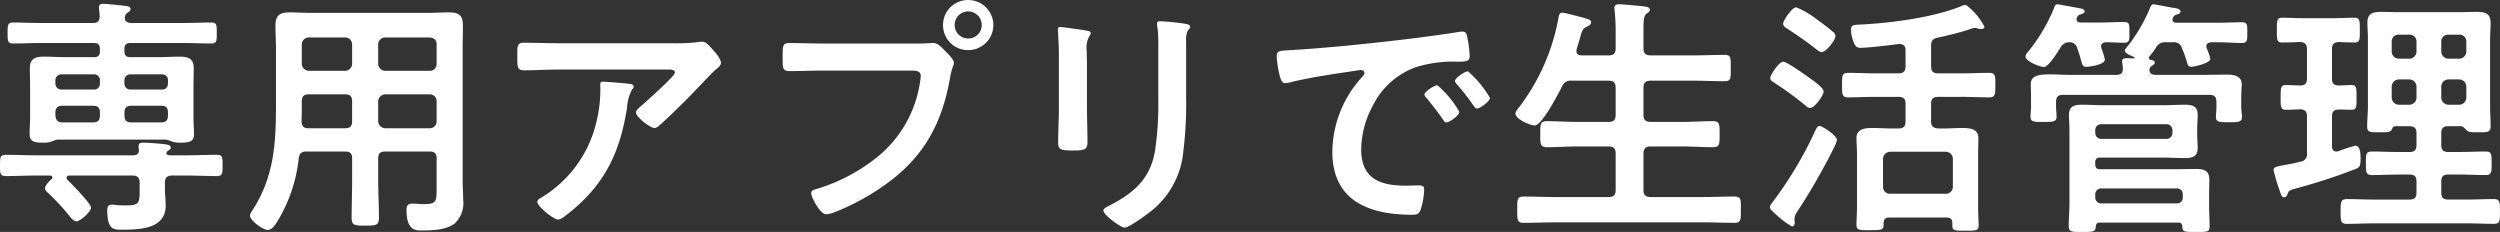 <svg xmlns="http://www.w3.org/2000/svg" width="296.49" height="27.508" viewBox="0 0 296.49 27.508">
  <rect x="0" y="0" width="296.49" height="27.508" fill="#333333" stroke="none"/>
  <g id="グループ_2898" data-name="グループ 2898" transform="translate(707.476 -4020.638)">
    <g id="グループ_2897" data-name="グループ 2897">
      <path id="パス_3561" data-name="パス 3561" d="M-685.306,4039.057c1.17,0,2.34-.06,3.51-.06.719,0,.719.27.719,1.26,0,.96,0,1.26-.719,1.26-1.17,0-2.34-.06-3.51-.06h-1.77c-.57,0-.84.24-.84.84v.72c0,.66.09,1.35.09,2.01,0,2.789-3.12,2.849-5.19,2.849-.96,0-1.74.06-1.74-2.339,0-.39.15-.63.57-.63a4.33,4.33,0,0,1,.63.06c.36.03.75.03,1.11.03,1.56,0,1.53-.39,1.53-1.89v-.81c0-.6-.27-.84-.84-.84h-7.47c-.18,0-.36.06-.36.27a.312.312,0,0,0,.12.24c.45.45,2.79,2.82,2.79,3.3,0,.45-1.26,1.62-1.74,1.62-.33,0-.66-.42-.84-.66a26.471,26.471,0,0,0-2.67-2.85c-.09-.12-.21-.24-.21-.39,0-.36.511-.87.781-1.11a.271.271,0,0,0,.089-.21c0-.15-.15-.21-.27-.21h-1.71c-1.17,0-2.339.06-3.509.06-.721,0-.721-.3-.721-1.26,0-1.02.031-1.26.721-1.26,1.17,0,2.339.06,3.509.06h11.58c.36,0,.66-.15.66-.54a1.019,1.019,0,0,0-.03-.3v-.27c0-.33.24-.39.51-.39.54,0,1.71.09,2.28.15.42.06,1.02.06,1.02.45,0,.18-.21.27-.36.39a.305.305,0,0,0-.15.24c0,.21.21.27.39.27Zm-15.39-1.86a3.837,3.837,0,0,0-.54.18,2.783,2.783,0,0,1-1.11.18c-1.02,0-1.619-.09-1.619-1.02,0-.54.059-1.32.059-1.98v-3.69c0-.72-.03-1.41-.03-2.13,0-1.17.661-1.38,1.681-1.38.9,0,1.769.06,2.669.06h3.27c.48,0,.69-.21.69-.72v-.24c0-.509-.21-.72-.69-.72h-6.209c-1.141,0-2.281.06-3.42.06-.631,0-.631-.36-.631-1.259,0-.871,0-1.23.631-1.23,1.139,0,2.279.06,3.42.06h6.059c.57,0,.81-.21.81-.81,0-.24-.09-.96-.09-1.05,0-.33.21-.42.51-.42.33,0,2.13.18,2.52.24.24.03.72.03.72.39,0,.21-.15.27-.39.449a.7.7,0,0,0-.27.421c0,.03-.03.119-.03.18,0,.45.42.6.81.6h6.03c1.139,0,2.28-.06,3.45-.06.629,0,.629.33.629,1.23s0,1.259-.629,1.259c-1.141,0-2.311-.06-3.45-.06H-692c-.51,0-.72.211-.72.72v.24c0,.51.21.72.72.72h3.15c.9,0,1.77-.06,2.64-.06.99,0,1.709.181,1.709,1.35,0,.72-.029,1.44-.029,2.16v3.69c0,.66.06,1.5.06,1.98,0,.9-.54,1.02-1.62,1.02a2.871,2.871,0,0,1-1.11-.18,3.168,3.168,0,0,0-.57-.18Zm5.07-7.02a.677.677,0,0,0-.72-.72h-3.84a.694.694,0,0,0-.72.72v.36a.694.694,0,0,0,.72.72h3.84a.677.677,0,0,0,.72-.72Zm0,3.84c0-.6-.24-.84-.84-.84h-3.6c-.57,0-.84.24-.84.84v.3c.06.6.27.84.87.84h3.57c.6,0,.84-.24.84-.84Zm8.07-3.84a.67.67,0,0,0-.69-.72H-692a.693.693,0,0,0-.72.72v.36a.693.693,0,0,0,.72.72h3.75a.67.67,0,0,0,.69-.72Zm0,3.84c0-.6-.24-.84-.81-.84h-3.51c-.6,0-.84.24-.84.84v.3c0,.6.24.84.84.84h3.48c.6,0,.84-.24.84-.84Z" fill="#fff"/>
      <path id="パス_3562" data-name="パス 3562" d="M-671.116,4038.607c-.57,0-.84.18-.929.78a17.994,17.994,0,0,1-2.7,7.77c-.239.33-.54.75-.989.75-.54,0-2.1-1.11-2.1-1.71a.986.986,0,0,1,.21-.48c2.7-4.11,2.879-8.13,2.879-12.87v-6.329c0-.96-.06-1.891-.06-2.851,0-1.2.48-1.559,1.681-1.559.87,0,1.709.059,2.579.059h13.71c.87,0,1.74-.059,2.58-.059,1.2,0,1.679.329,1.679,1.559,0,.96-.029,1.891-.029,2.851v15.509c0,.75.06,1.53.06,2.28a3.337,3.337,0,0,1-1.02,2.85c-1.05.779-2.7.81-3.96.81-.54,0-1.74.09-1.74-2.4,0-.48.12-.78.66-.78.48,0,.93.06,1.41.06,1.44,0,1.5-.3,1.5-1.8v-3.63c0-.57-.24-.81-.81-.81h-5.28c-.6,0-.84.24-.84.81v2.61c0,1.47.09,2.94.09,4.409,0,.931-.33.96-1.62.96s-1.62-.029-1.62-.96c0-1.469.06-2.939.06-4.409v-2.61c0-.57-.24-.81-.84-.81Zm.27-6.78c-.6,0-.84.24-.84.84v.36c0,.66,0,1.35-.03,2.01.03.57.24.81.81.81h4.35c.6,0,.84-.24.84-.84v-2.34c0-.6-.24-.84-.84-.84Zm5.13-5.91a.82.82,0,0,0-.84-.839h-4.29a.839.839,0,0,0-.84.839v2.28a.861.861,0,0,0,.84.841h4.29a.84.84,0,0,0,.84-.841Zm9.21,3.121a.8.8,0,0,0,.81-.841v-2.28c0-.54-.3-.779-.81-.839h-5.28a.838.838,0,0,0-.84.839v2.28a.86.86,0,0,0,.84.841Zm-6.12,5.969a.858.858,0,0,0,.84.84h5.28a.8.8,0,0,0,.81-.84v-2.34a.8.8,0,0,0-.81-.84h-5.28a.859.859,0,0,0-.84.84Z" fill="#fff"/>
      <path id="パス_3563" data-name="パス 3563" d="M-627.706,4025.768a21.507,21.507,0,0,0,3.12-.15,1.535,1.535,0,0,1,.39-.031c.449,0,.75.39,1.11.781s1.109,1.2,1.109,1.739c0,.33-.419.63-.659.81-.18.15-2.43,2.49-2.79,2.88-1.05,1.08-2.61,2.61-3.72,3.6-.21.18-.42.42-.72.42-.51,0-2.19-1.32-2.19-1.83,0-.3.54-.72.75-.9.54-.48,3.87-3.42,3.87-3.84s-.66-.36-.93-.36h-12.87c-1.38,0-2.729.09-4.079.09-.78,0-.81-.33-.81-1.53v-.6c0-.781.06-1.141.75-1.141,1.379,0,2.759.061,4.139.061Zm-5.25,4.8c.21.03.63.03.63.36a.457.457,0,0,1-.18.3,5.147,5.147,0,0,0-.6,2.16c-.87,5.49-2.73,9.3-7.2,12.75-.24.18-.66.54-.989.54-.511,0-2.46-1.56-2.46-2.1,0-.27.3-.39.719-.66a14.211,14.211,0,0,0,6.27-8.73,16.09,16.09,0,0,0,.48-4.47c0-.24,0-.39.3-.39C-635.6,4030.327-633.406,4030.507-632.956,4030.567Z" fill="#fff"/>
      <path id="パス_3564" data-name="パス 3564" d="M-598.306,4025.8c.51,0,1.23-.06,1.5-.06.6,0,1.05.571,1.44.96.27.27,1.02.99,1.02,1.381,0,.27-.24.569-.45,1.739-.99,5.64-3.21,9.6-7.95,12.9a28.013,28.013,0,0,1-5.76,3.09,3.711,3.711,0,0,1-.99.24c-.72,0-1.77-2.01-1.77-2.49,0-.33.27-.42.54-.48a21.371,21.371,0,0,0,7.47-3.96,14.109,14.109,0,0,0,4.89-8.73,7.247,7.247,0,0,0,.09-.75c0-.57-.51-.63-1.05-.63h-10.68c-1.26,0-2.49.06-3.749.06-.9,0-.9-.27-.9-1.62,0-1.38-.03-1.71.841-1.71,1.29,0,2.579.06,3.869.06Zm8.639-2.19a2.983,2.983,0,0,1-3,2.971,2.958,2.958,0,0,1-2.969-2.971,2.957,2.957,0,0,1,2.969-2.969A2.982,2.982,0,0,1-589.667,4023.607Zm-4.589,0a1.581,1.581,0,0,0,1.589,1.591,1.589,1.589,0,0,0,1.621-1.591,1.613,1.613,0,0,0-1.621-1.619A1.605,1.605,0,0,0-594.256,4023.607Z" fill="#fff"/>
      <path id="パス_3565" data-name="パス 3565" d="M-578.566,4033.357c0,1.35.06,2.73.06,4.08,0,.93-.27,1.05-1.68,1.05s-1.8-.09-1.8-.9c0-1.41.09-2.79.09-4.2v-6.329c0-.811-.06-1.59-.09-2.371,0-.179-.03-.359-.03-.54,0-.21.06-.3.27-.3.3,0,2.16.27,2.58.33.63.12,1.05.12,1.05.389a.661.661,0,0,1-.15.33,2.763,2.763,0,0,0-.33,1.741c0,.449.03.989.03,1.679Zm11.76-1.17a45.607,45.607,0,0,1-.33,6.39,10.178,10.178,0,0,1-3.66,6.96c-.51.419-2.76,2.1-3.3,2.1-.45,0-2.52-1.5-2.52-2.04,0-.27.57-.51.81-.63,2.94-1.53,4.83-3.24,5.34-6.63a37.52,37.52,0,0,0,.36-5.79v-6.509a15.937,15.937,0,0,0-.09-2.07,2.978,2.978,0,0,1-.06-.511c0-.239.12-.3.36-.3a26.4,26.4,0,0,1,2.97.3c.24.061.6.091.6.36,0,.18-.12.27-.27.421a2.5,2.5,0,0,0-.21,1.289Z" fill="#fff"/>
      <path id="パス_3566" data-name="パス 3566" d="M-554.326,4026.578c4.38-.27,8.76-.721,13.11-1.23,2.28-.27,4.56-.571,6.81-.931a1.765,1.765,0,0,1,.39-.029c.45,0,.51.389.57.75a13.622,13.622,0,0,1,.27,2.19c0,.659-.63.6-1.35.629a14.865,14.865,0,0,0-4.98.63,9.118,9.118,0,0,0-5.1,4.47,11.233,11.233,0,0,0-1.44,5.28c0,3.48,2.22,4.32,5.28,4.32.51,0,1.17-.03,1.5-.03.45,0,.69.03.69.51a8.49,8.49,0,0,1-.45,2.46c-.21.45-.45.51-.96.51-5.1,0-9.48-1.62-9.48-7.47a13.324,13.324,0,0,1,3.3-8.61c.33-.36.51-.57.51-.719,0-.27-.24-.361-.45-.361s-1.59.24-1.89.27c-2.01.3-4.71.72-6.629,1.23a2.314,2.314,0,0,1-.451.06c-.42,0-.57-.66-.659-.989a13.452,13.452,0,0,1-.33-2.161C-556.065,4026.578-555.646,4026.667-554.326,4026.578Zm19.92,7.319c0,.45-1.2,1.26-1.53,1.26-.21,0-.3-.21-.42-.36-.6-.87-1.26-1.71-1.92-2.52-.09-.09-.27-.27-.27-.42,0-.36,1.2-1.11,1.53-1.11A11.62,11.62,0,0,1-534.406,4033.9Zm3.63-1.65c0,.42-1.17,1.26-1.531,1.26-.21,0-.329-.24-.449-.39a25.28,25.28,0,0,0-1.951-2.49.723.723,0,0,1-.21-.39c0-.36,1.17-1.139,1.531-1.139A12.186,12.186,0,0,1-530.776,4032.247Z" fill="#fff"/>
      <path id="パス_3567" data-name="パス 3567" d="M-516.706,4027.207c.6,0,.84-.24.84-.81v-2.279c0-.78-.06-1.59-.12-2.25,0-.09-.03-.21-.03-.3,0-.361.27-.42.57-.42.42,0,2.37.18,2.85.24.27.03.78.06.78.42,0,.21-.15.27-.39.45-.33.27-.36.84-.36,1.889v2.25c0,.57.27.81.84.81h5.1c1.23,0,2.459-.06,3.689-.06.781,0,.721.391.721,1.56s.06,1.561-.721,1.561c-1.23,0-2.459-.061-3.689-.061h-5.1c-.57,0-.84.24-.84.84v3.21c0,.6.27.84.84.84h3.81c1.2,0,2.4-.09,3.6-.09.81,0,.779.42.779,1.53,0,1.14.031,1.56-.779,1.56-1.2,0-2.4-.09-3.6-.09h-3.81c-.57,0-.84.24-.84.84v4.35c0,.57.27.81.84.81h6.21c1.23,0,2.49-.06,3.749-.06.81,0,.75.39.75,1.56s.031,1.56-.75,1.56c-1.259,0-2.489-.06-3.749-.06h-17.52c-1.23,0-2.489.06-3.75.06-.779,0-.75-.39-.75-1.56,0-1.2-.029-1.56.75-1.56,1.261,0,2.52.06,3.75.06h6.33c.6,0,.84-.24.84-.81v-4.35c0-.6-.24-.84-.84-.84h-3.72c-1.2,0-2.369.09-3.57.09-.839,0-.81-.39-.81-1.56,0-1.14-.029-1.53.81-1.53,1.2,0,2.371.09,3.57.09h3.72c.6,0,.84-.24.84-.84v-3.21c0-.6-.24-.84-.84-.84h-4.379a1.075,1.075,0,0,0-1.141.69c-.42.81-2.37,4.62-3.239,4.62-.54,0-2.281-.75-2.281-1.41,0-.27.3-.6.451-.78a24.72,24.72,0,0,0,4.619-10.41c.06-.329.091-.779.48-.779.21,0,1.2.27,1.47.33,1.44.389,1.95.449,1.95.81,0,.3-.33.449-.54.539-.48.241-.54.451-.809,1.441-.091.3-.21.719-.361,1.2a.661.661,0,0,0-.03.24c0,.39.27.51.63.51Z" fill="#fff"/>
      <path id="パス_3568" data-name="パス 3568" d="M-489.976,4038.157a75.12,75.12,0,0,1-4.319,7.529,1.763,1.763,0,0,0-.361.841v.24c0,.089.031.18.031.27,0,.21-.09.45-.331.45a8.91,8.91,0,0,1-1.919-1.44c-.21-.18-.69-.54-.69-.841,0-.239.24-.479.359-.659a45.645,45.645,0,0,0,4.98-8.34c.24-.48.3-.63.54-.63.36,0,2.07,1.17,2.07,1.65A3.961,3.961,0,0,1-489.976,4038.157Zm-2.609-8.07c.54.39,1.379,1.02,1.379,1.41,0,.48-1.08,1.95-1.589,1.95a1.006,1.006,0,0,1-.6-.33,39.051,39.051,0,0,0-3.569-2.61c-.21-.15-.571-.3-.571-.6,0-.389,1.051-1.95,1.531-1.95S-493.275,4029.607-492.585,4030.087Zm1.139-3.27c-.24,0-.63-.33-.809-.48-1.02-.81-2.1-1.529-3.181-2.25-.33-.21-.569-.36-.569-.659,0-.27.989-1.92,1.56-1.92a10.247,10.247,0,0,1,2.489,1.469c.51.361,1.44,1.051,1.86,1.44a.645.645,0,0,1,.3.48C-489.8,4025.408-490.906,4026.817-491.446,4026.817Zm14.82,19.619h-6.78c-.48,0-.66.181-.69.661.03.81-.09.839-1.59.839-1.2,0-1.62.031-1.62-.6,0-.54.06-1.441.06-2.1v-6.45c0-.6-.06-1.17-.06-1.77,0-1.11,1.05-1.2,1.89-1.2.78,0,1.53.06,2.31.06h.78c.6,0,.84-.27.84-.84v-2.1c0-.57-.24-.81-.84-.81h-2.79c-1.08,0-2.13.06-3.18.06-.75,0-.72-.42-.72-1.47s-.03-1.44.72-1.44c1.05,0,2.1.06,3.18.06h2.79c.6,0,.84-.239.84-.84v-1.89c0-.54-.24-.75-.78-.75-.87.12-3.72.451-4.5.451a.726.726,0,0,1-.78-.451,4.614,4.614,0,0,1-.42-1.679c0-.571.33-.6,1.2-.63,3.57-.18,8.64-.841,11.91-2.19a1.437,1.437,0,0,1,.51-.151,7.49,7.49,0,0,1,2.22,2.61c0,.18-.24.27-.391.27a1.506,1.506,0,0,1-.389-.059,1.542,1.542,0,0,0-.361-.091,3.8,3.8,0,0,0-.719.21c-1.2.391-2.46.69-3.69.96-.6.12-.78.39-.78.991v2.4c0,.6.24.84.84.84h2.88c1.049,0,2.1-.06,3.15-.06.779,0,.75.39.75,1.44s.029,1.47-.75,1.47c-1.05,0-2.1-.06-3.15-.06h-2.88c-.6,0-.84.24-.84.81v2.1c0,.57.24.78.84.84h.6c.75,0,1.53-.06,2.28-.06.84,0,1.89.09,1.89,1.17,0,.54-.03,1.11-.03,1.8v6.51c0,.75.06,1.68.06,2.1,0,.631-.391.6-1.56.6-1.5,0-1.59,0-1.56-.9C-475.936,4046.646-476.146,4046.436-476.626,4046.436Zm-.09-2.819a.813.813,0,0,0,.84-.81v-3.33a.839.839,0,0,0-.84-.84h-6.6a.859.859,0,0,0-.84.84v3.33a.8.8,0,0,0,.84.81Z" fill="#fff"/>
      <path id="パス_3569" data-name="パス 3569" d="M-461.206,4022.917c0,.3.21.361.48.391h2.46c.9,0,1.77-.061,2.67-.061.69,0,.66.271.66,1.23,0,.931.03,1.23-.63,1.23-.72,0-1.44-.06-2.13-.06-.3.031-.6.121-.6.48a.862.862,0,0,0,.06.27,12.422,12.422,0,0,1,.39,1.29c0,.63-1.77.871-2.25.871-.36,0-.42-.181-.6-.871-.09-.3-.21-.75-.42-1.319a.935.935,0,0,0-.96-.721,1.15,1.15,0,0,0-1.049.661c-.3.48-1.411,2.279-1.951,2.279-.42,0-2.19-.66-2.19-1.259a1.079,1.079,0,0,1,.3-.54,20.366,20.366,0,0,0,3.15-5.34c.06-.18.149-.3.33-.3.15,0,2.369.42,2.729.48.18.03.51.119.51.36,0,.179-.24.27-.39.33-.3.09-.36.09-.51.389A.44.44,0,0,0-461.206,4022.917Zm10.65,2.73a1.237,1.237,0,0,0-1.23.63,8.648,8.648,0,0,1-.78,1.051.423.423,0,0,0-.06.179c0,.15.12.21.24.24.18.03.45.061.45.331,0,.179-.15.239-.36.389a.416.416,0,0,0-.21.24l-.03.09a.585.585,0,0,0-.03.21c.06.42.42.511.78.511h5.28c1.08,0,2.16-.031,3.27-.031.75,0,1.619.21,1.619,1.14,0,.27-.059.9-.059,1.53v1.17c0,.36.09.9.09,1.17,0,.69-.57.63-1.56.63-.93,0-1.53.06-1.53-.6,0-.36.06-.81.06-1.2v-.6c0-.6-.24-.84-.841-.84h-17.369c-.57,0-.81.24-.81.84v.57c0,.36.06.84.06,1.2,0,.63-.54.6-1.559.6-1.051,0-1.531.03-1.531-.63,0-.36.061-.81.061-1.17v-1.14c0-.69-.03-1.2-.03-1.5,0-1.02.809-1.2,2.309-1.2.721,0,1.59.061,2.58.061h5.25c.54,0,.81-.21.78-.781a3.334,3.334,0,0,0-.06-.57c0-.089-.03-.18-.03-.24,0-.389.33-.389.63-.389.24,0,.51.029.75.029a.079.079,0,0,0,.09-.09c0-.03-.03-.089-.06-.089-.33-.12-1.08-.421-1.08-.75,0-.181.3-.48.42-.631a19.481,19.481,0,0,0,2.58-4.469c.09-.18.15-.39.39-.39.12,0,1.86.329,2.16.39.48.06,1.05.12,1.05.48,0,.24-.3.3-.48.36-.24.059-.3.15-.42.36,0,.06-.06.15-.06.21,0,.3.21.36.48.39h4.859c.991,0,1.98-.06,2.88-.06.691,0,.66.329.66,1.23,0,.869.031,1.229-.66,1.229-.869,0-1.889-.09-2.88-.09h-.749c-.09.031-.57.031-.57.511,0,.179.09.27.149.449a6.145,6.145,0,0,1,.331.991c0,.54-1.92.96-2.28.96-.39,0-.42-.3-.51-.6a14.269,14.269,0,0,0-.57-1.589.992.992,0,0,0-1.11-.721Zm-7.86,13.68a.5.5,0,0,0-.57.57v.24c0,.42.18.57.57.57h9c.81,0,1.59-.03,2.37-.03.93,0,1.589.18,1.589,1.26,0,.57-.029,1.17-.029,1.83v1.2c0,.87.06,1.71.06,2.55,0,.66-.36.629-1.62.629-1.38,0-1.59.031-1.62-.69-.03-.389-.27-.419-.45-.419h-9.33c-.33,0-.45.149-.48.45-.03.659-.27.659-1.62.659-1.2,0-1.59.031-1.59-.719,0-.84.091-1.71.091-2.55v-8.7c0-.84-.06-1.44-.06-1.92,0-1.02.629-1.2,1.529-1.2.87,0,1.74.06,2.58.06h7.02c.87,0,1.74-.06,2.58-.06.9,0,1.56.15,1.56,1.2,0,.54-.06,1.08-.06,1.62v.78c0,.51.06,1.02.06,1.56,0,.99-.66,1.17-1.5,1.17-.9,0-1.77-.06-2.64-.06Zm-.57-2.94a.693.693,0,0,0,.72.72h7.71a.693.693,0,0,0,.72-.72v-.3a.693.693,0,0,0-.72-.72h-7.71a.693.693,0,0,0-.72.72Zm9.69,8.37a.67.67,0,0,0,.69-.72v-.33a.67.67,0,0,0-.69-.72h-8.97a.693.693,0,0,0-.72.72v.33a.693.693,0,0,0,.72.72Z" fill="#fff"/>
      <path id="パス_3570" data-name="パス 3570" d="M-428.6,4030.717c.63,0,.6.42.6,1.5,0,1.05.03,1.44-.6,1.44-.27,0-1.2-.03-1.529-.03-.571.03-.781.24-.781.81v3.54c0,.33.12.63.51.63.09,0,.15-.03.24-.03a17.369,17.369,0,0,1,2.01-.66c.63,0,.63,1.08.63,1.53,0,.93-.12,1.05-.66,1.26a70.181,70.181,0,0,1-7.11,2.31c-.719.21-.75.24-.9.66-.089.18-.179.36-.39.36-.3,0-.36-.27-.57-.9a18.169,18.169,0,0,1-.689-2.34c0-.33.27-.39,1.2-.57.449-.09,1.11-.18,2.01-.42a.873.873,0,0,0,.75-1.02v-4.35c0-.54-.21-.81-.781-.84-.57.03-1.229.06-1.74.06-.629,0-.6-.45-.6-1.44,0-1.05-.029-1.5.631-1.5.03,0,1.53.06,1.679.06.57,0,.811-.24.811-.81v-3.51c0-.569-.241-.81-.811-.839-.629.029-1.529.06-2.129.06-.661,0-.63-.39-.63-1.44,0-1.08-.031-1.5.63-1.5.81,0,1.71.06,2.64.06h3.3c.9,0,1.829-.06,2.639-.06.66,0,.63.42.63,1.5,0,1.05.03,1.44-.63,1.44-.27,0-1.56-.031-1.889-.06-.571.06-.781.27-.781.839v3.51c0,.57.21.78.781.81C-429.8,4030.777-428.836,4030.717-428.6,4030.717Zm5.22,4.89c-.27,0-.33.15-.45.39-.15.33-.42.33-1.38.33-1.14,0-1.53.03-1.53-.66,0-.81.09-1.62.09-2.43v-7.979c0-.66-.06-1.29-.06-1.95,0-1.081.66-1.26,1.59-1.26.72,0,1.44.03,2.16.03h7.11c.72,0,1.44-.03,2.159-.03.9,0,1.591.179,1.591,1.26,0,.66-.06,1.29-.06,1.95v7.979c0,.81.06,1.62.06,2.4,0,.69-.361.69-1.47.69-.78,0-1.11,0-1.351-.21-.179-.18-.419-.48-.659-.51h-1.53c-.6,0-.84.24-.84.84v1.38c0,.6.24.84.84.84h1.14c1.08,0,2.19-.06,3.3-.06.721,0,.69.39.69,1.38s.031,1.41-.69,1.41c-1.109,0-2.219-.06-3.3-.06h-1.14c-.6,0-.84.24-.84.81v1.35c0,.57.24.81.84.81h2.16c1.08,0,2.159-.06,3.239-.06.75,0,.721.42.721,1.47,0,1.11.029,1.469-.75,1.469-1.08,0-2.13-.06-3.21-.06H-425.9c-1.08,0-2.16.06-3.24.06-.78,0-.75-.419-.75-1.469,0-1.11,0-1.47.78-1.47,1.08,0,2.13.06,3.21.06h4.17c.6,0,.84-.24.84-.81v-1.35c0-.57-.24-.81-.84-.81h-1.14c-1.11,0-2.19.06-3.3.06-.75,0-.72-.42-.72-1.41,0-1.02-.03-1.38.72-1.38,1.11,0,2.19.06,3.3.06h1.14c.6,0,.84-.24.84-.84v-1.38c0-.6-.24-.84-.84-.84Zm2.49-10.049a.8.8,0,0,0-.84-.811h-1.26a.8.8,0,0,0-.84.811v1.2a.858.858,0,0,0,.84.841h1.26a.858.858,0,0,0,.84-.841Zm-2.1,4.5a.857.857,0,0,0-.84.839v1.32a.858.858,0,0,0,.84.84h1.26a.858.858,0,0,0,.84-.84v-1.32a.857.857,0,0,0-.84-.839Zm7.17-2.46a.858.858,0,0,0,.84-.841v-1.2a.8.8,0,0,0-.84-.811h-1.29a.8.8,0,0,0-.84.811v1.2a.858.858,0,0,0,.84.841Zm-2.13,4.619a.858.858,0,0,0,.84.84h1.29a.858.858,0,0,0,.84-.84v-1.32a.857.857,0,0,0-.84-.839h-1.29a.857.857,0,0,0-.84.839Z" fill="#fff"/>
    </g>
  </g>
</svg>
